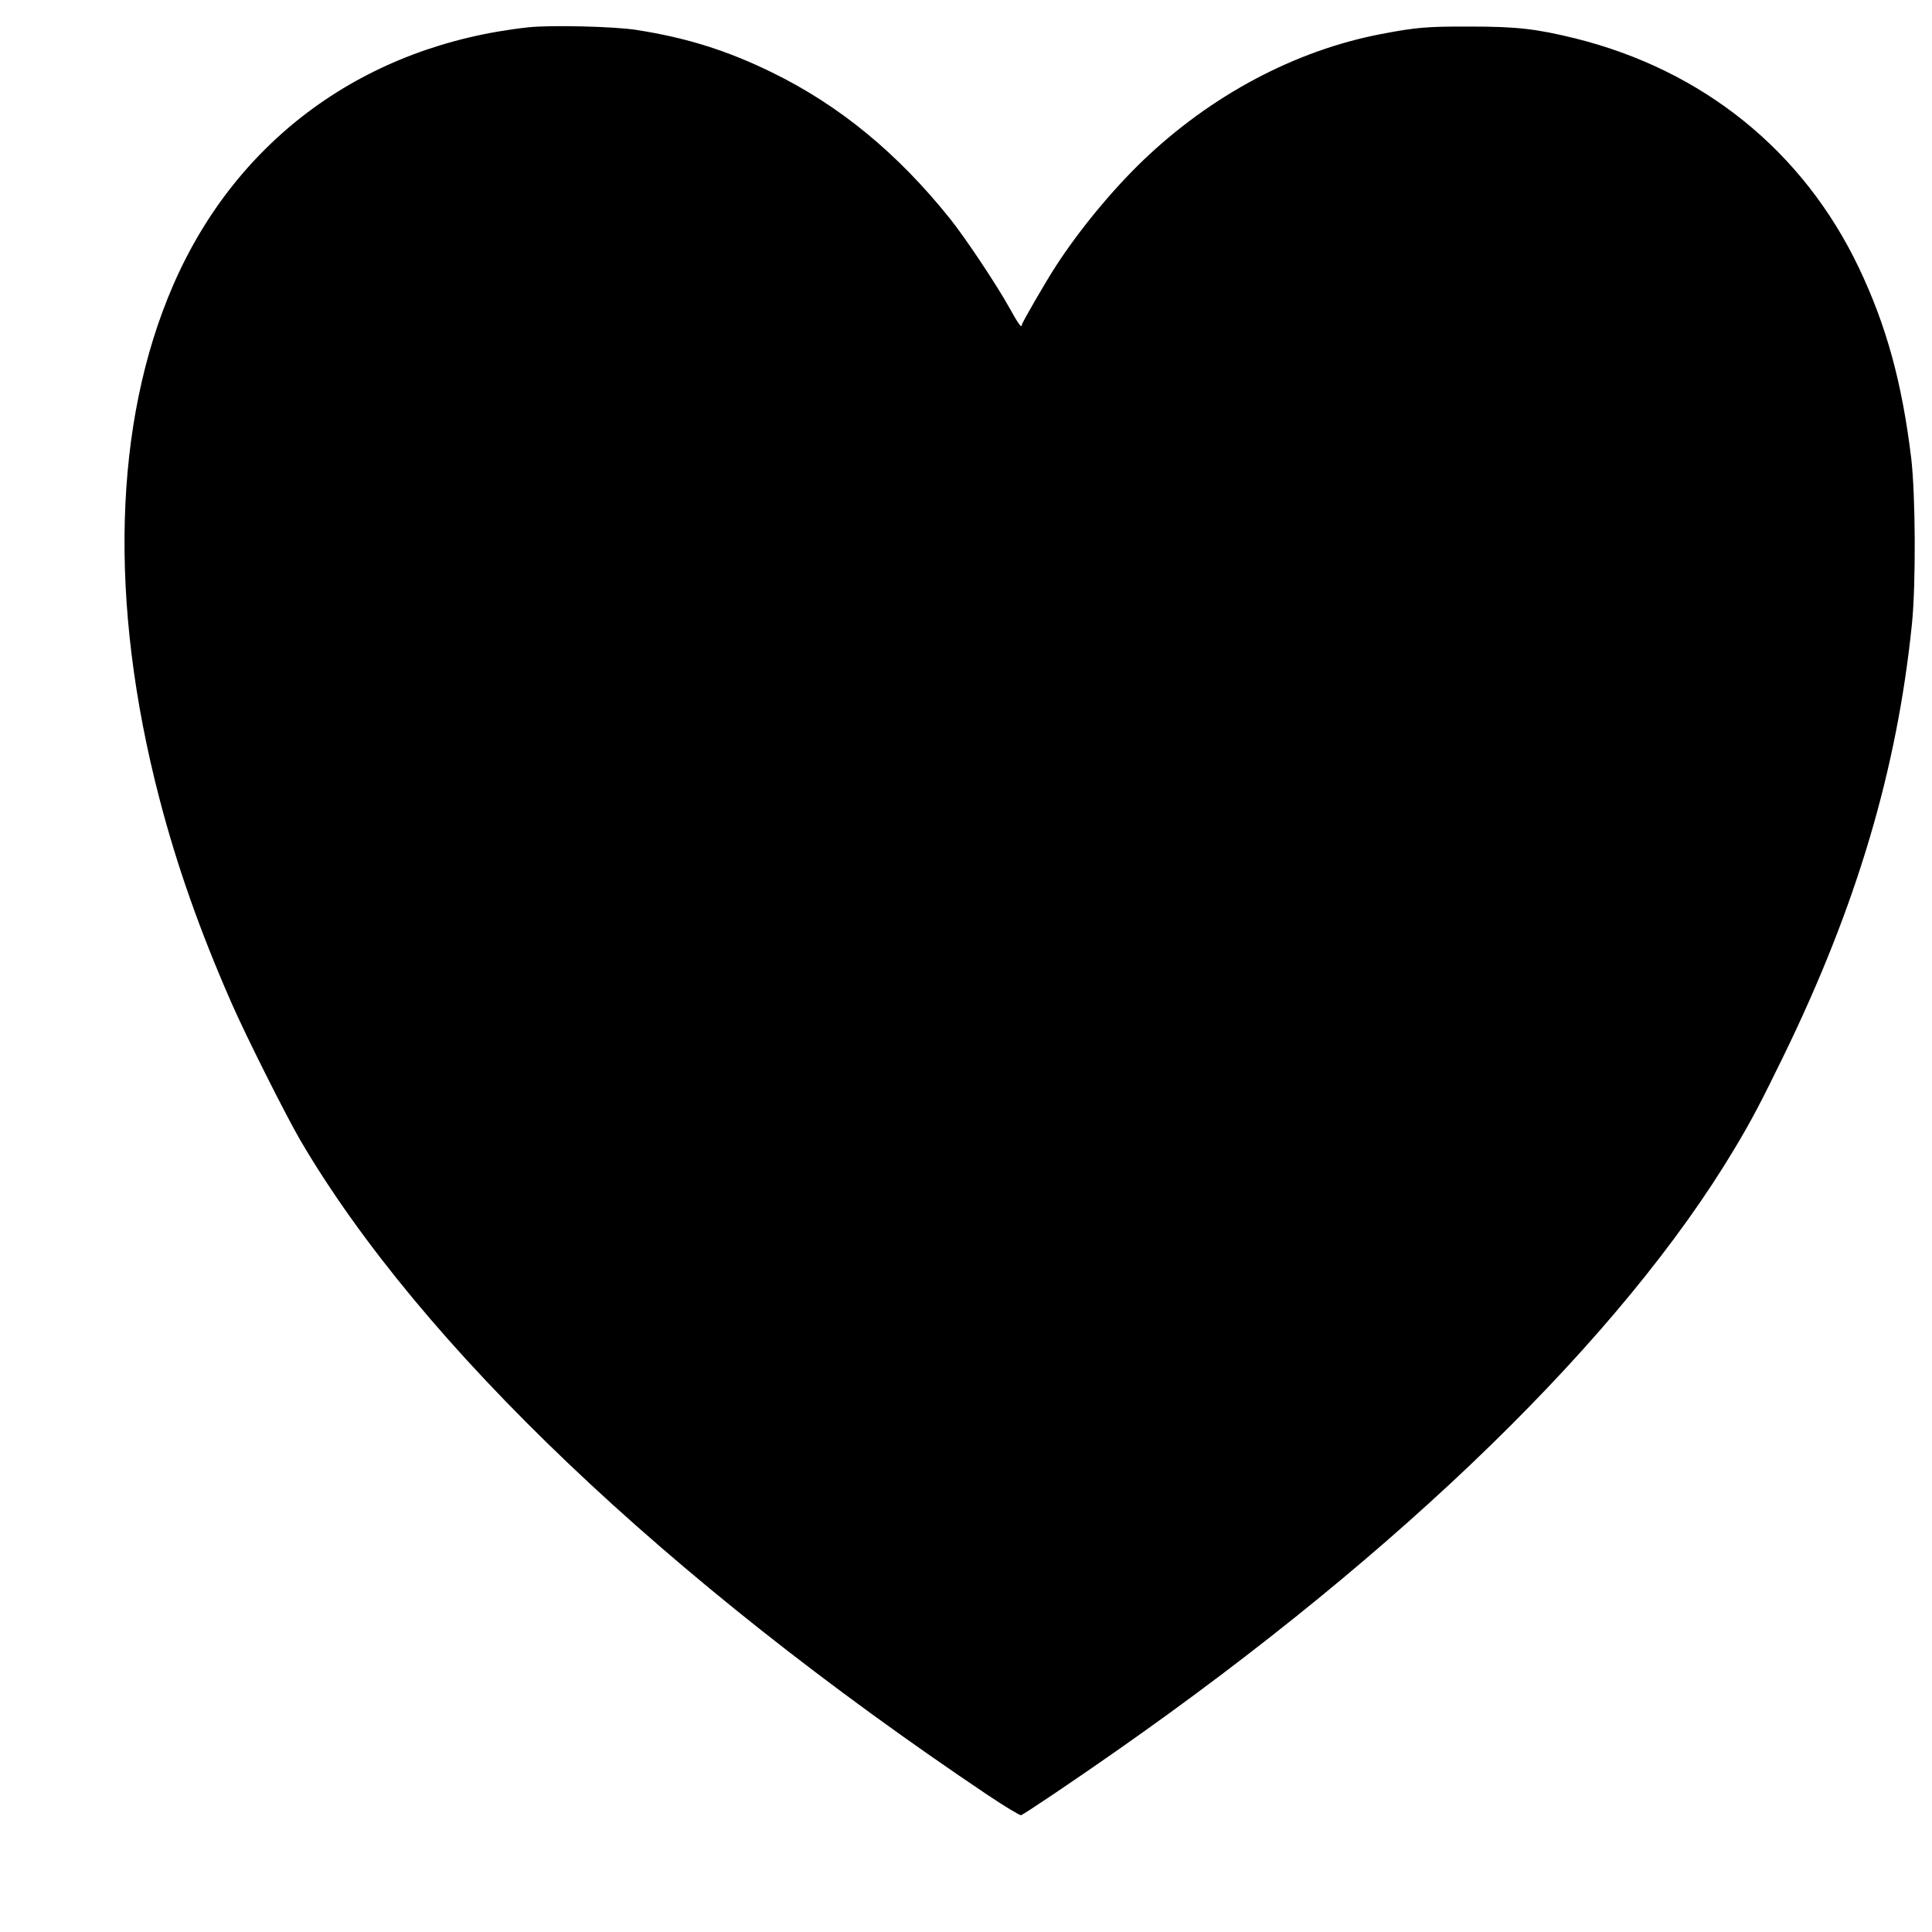 <?xml version="1.0" standalone="no"?>
<!DOCTYPE svg PUBLIC "-//W3C//DTD SVG 20010904//EN"
 "http://www.w3.org/TR/2001/REC-SVG-20010904/DTD/svg10.dtd">
<svg version="1.0" xmlns="http://www.w3.org/2000/svg"
 width="1280pt" height="1280pt" viewBox="0 0 1280 1280"
 preserveAspectRatio="xMidYMid meet">
<g transform="translate(0,1280) scale(0.1,-0.1)"
fill="#000000" stroke="none">
<path d="M3500 12619 c-1078 -118 -1931 -737 -2353 -1709 -395 -910 -428
-2103 -92 -3396 116 -448 272 -889 481 -1364 97 -221 358 -740 454 -905 797
-1359 2421 -2905 4553 -4337 115 -77 215 -137 222 -134 23 8 386 253 635 428
1896 1327 3346 2741 4092 3988 110 183 178 313 325 615 484 994 751 1894 850
2860 27 266 24 858 -5 1102 -61 500 -164 875 -346 1258 -369 774 -1032 1310
-1881 1521 -257 63 -385 78 -695 78 -287 1 -357 -5 -592 -50 -568 -109 -1124
-405 -1575 -837 -205 -197 -423 -461 -579 -702 -68 -105 -224 -375 -224 -387
0 -26 -23 5 -81 110 -80 146 -293 466 -394 592 -349 436 -734 752 -1180 970
-301 147 -567 230 -900 282 -149 23 -570 33 -715 17z"/>
</g>
</svg>
